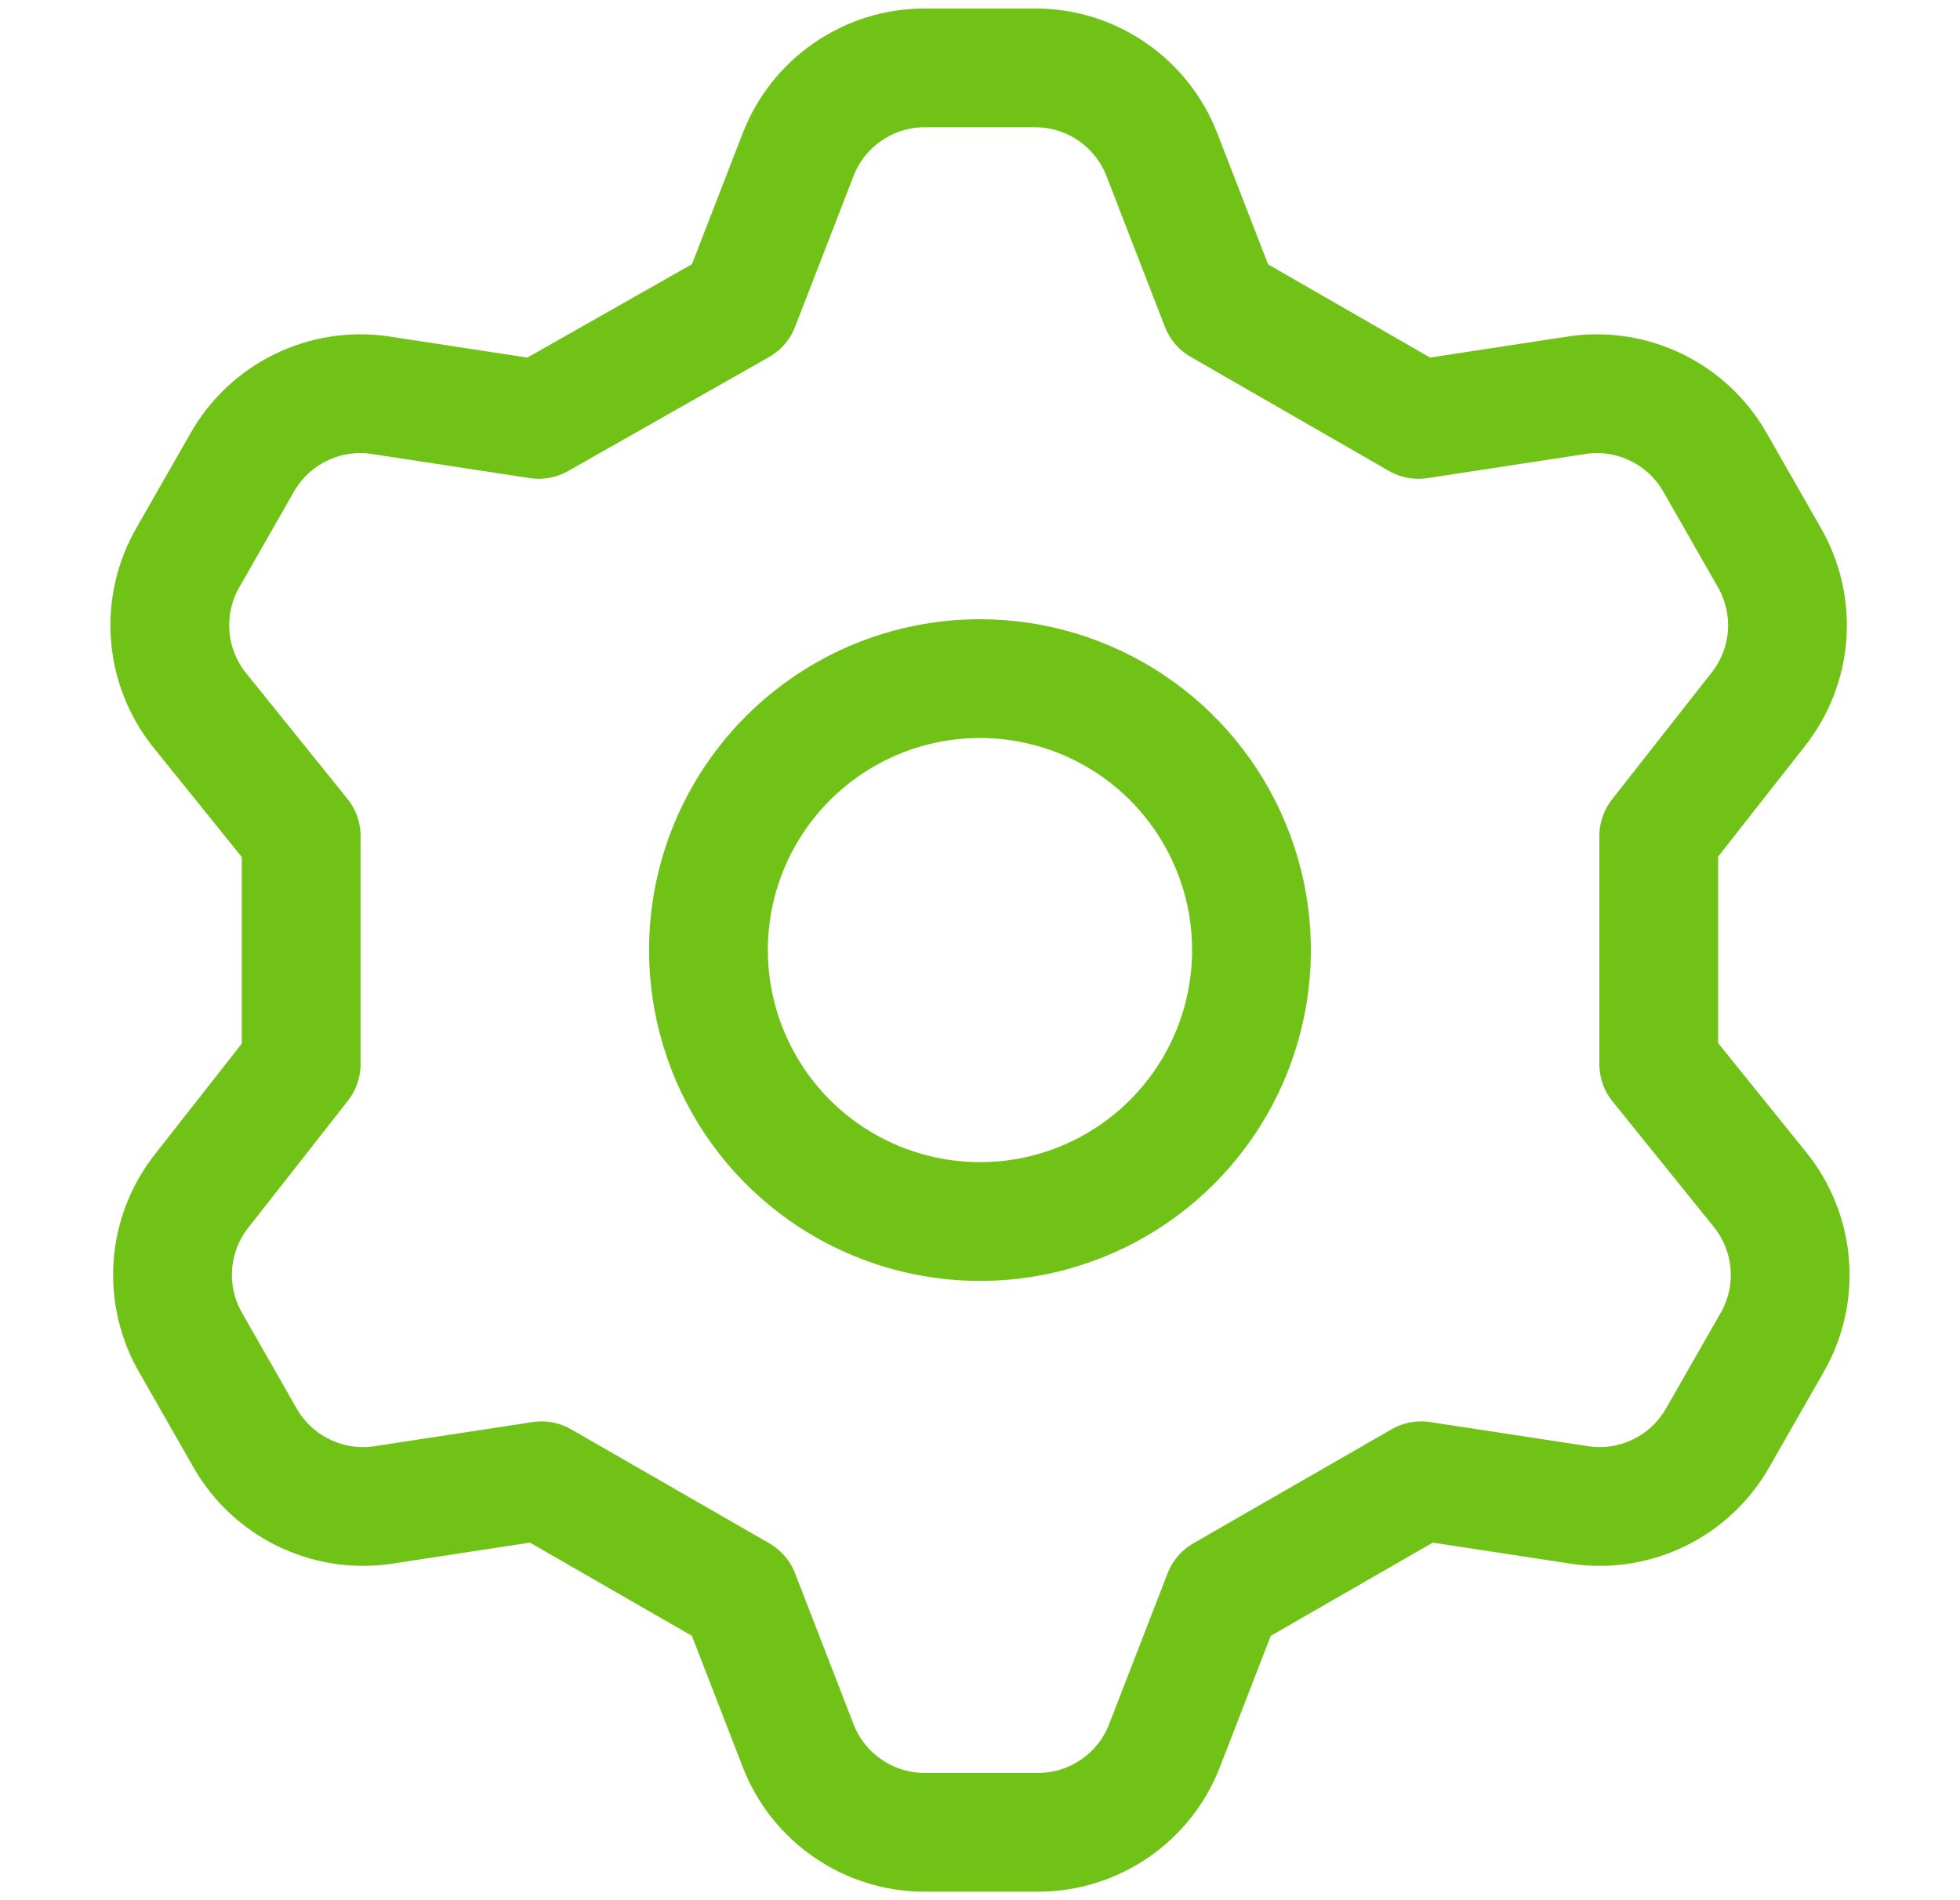 <?xml version="1.0" encoding="UTF-8"?> <svg xmlns="http://www.w3.org/2000/svg" width="33" height="32" viewBox="0 0 33 32" fill="none"> <path d="M12.454 5.143L13.437 2.606C13.603 2.176 13.894 1.807 14.274 1.546C14.653 1.285 15.102 1.144 15.563 1.143H17.437C17.898 1.144 18.347 1.285 18.726 1.546C19.105 1.807 19.397 2.176 19.563 2.606L20.546 5.143L23.883 7.063L26.58 6.651C27.029 6.59 27.486 6.664 27.893 6.864C28.3 7.063 28.639 7.379 28.866 7.771L29.78 9.371C30.014 9.77 30.122 10.23 30.09 10.691C30.057 11.152 29.885 11.593 29.597 11.954L27.928 14.08V17.92L29.643 20.046C29.931 20.407 30.102 20.848 30.135 21.309C30.168 21.77 30.06 22.23 29.826 22.628L28.911 24.229C28.684 24.621 28.346 24.937 27.939 25.136C27.532 25.336 27.075 25.41 26.626 25.349L23.928 24.937L20.591 26.857L19.608 29.394C19.443 29.824 19.151 30.193 18.772 30.454C18.392 30.715 17.943 30.856 17.483 30.857H15.563C15.102 30.856 14.653 30.715 14.274 30.454C13.894 30.193 13.603 29.824 13.437 29.394L12.454 26.857L9.117 24.937L6.42 25.349C5.971 25.41 5.514 25.336 5.107 25.136C4.7 24.937 4.361 24.621 4.134 24.229L3.22 22.628C2.986 22.23 2.878 21.77 2.91 21.309C2.943 20.848 3.115 20.407 3.403 20.046L5.071 17.92V14.08L3.357 11.954C3.069 11.593 2.897 11.152 2.865 10.691C2.832 10.23 2.94 9.77 3.174 9.371L4.088 7.771C4.315 7.379 4.654 7.063 5.061 6.864C5.468 6.664 5.925 6.59 6.374 6.651L9.071 7.063L12.454 5.143ZM11.928 16C11.928 16.904 12.197 17.788 12.699 18.54C13.201 19.291 13.915 19.877 14.751 20.223C15.586 20.569 16.505 20.66 17.392 20.484C18.279 20.307 19.093 19.872 19.732 19.233C20.372 18.593 20.807 17.779 20.983 16.892C21.16 16.005 21.069 15.086 20.723 14.251C20.377 13.415 19.791 12.701 19.04 12.199C18.288 11.697 17.404 11.428 16.5 11.428C15.287 11.428 14.125 11.91 13.267 12.768C12.41 13.625 11.928 14.787 11.928 16Z" stroke="#70C217" stroke-width="2" stroke-linecap="round" stroke-linejoin="round"></path> </svg> 